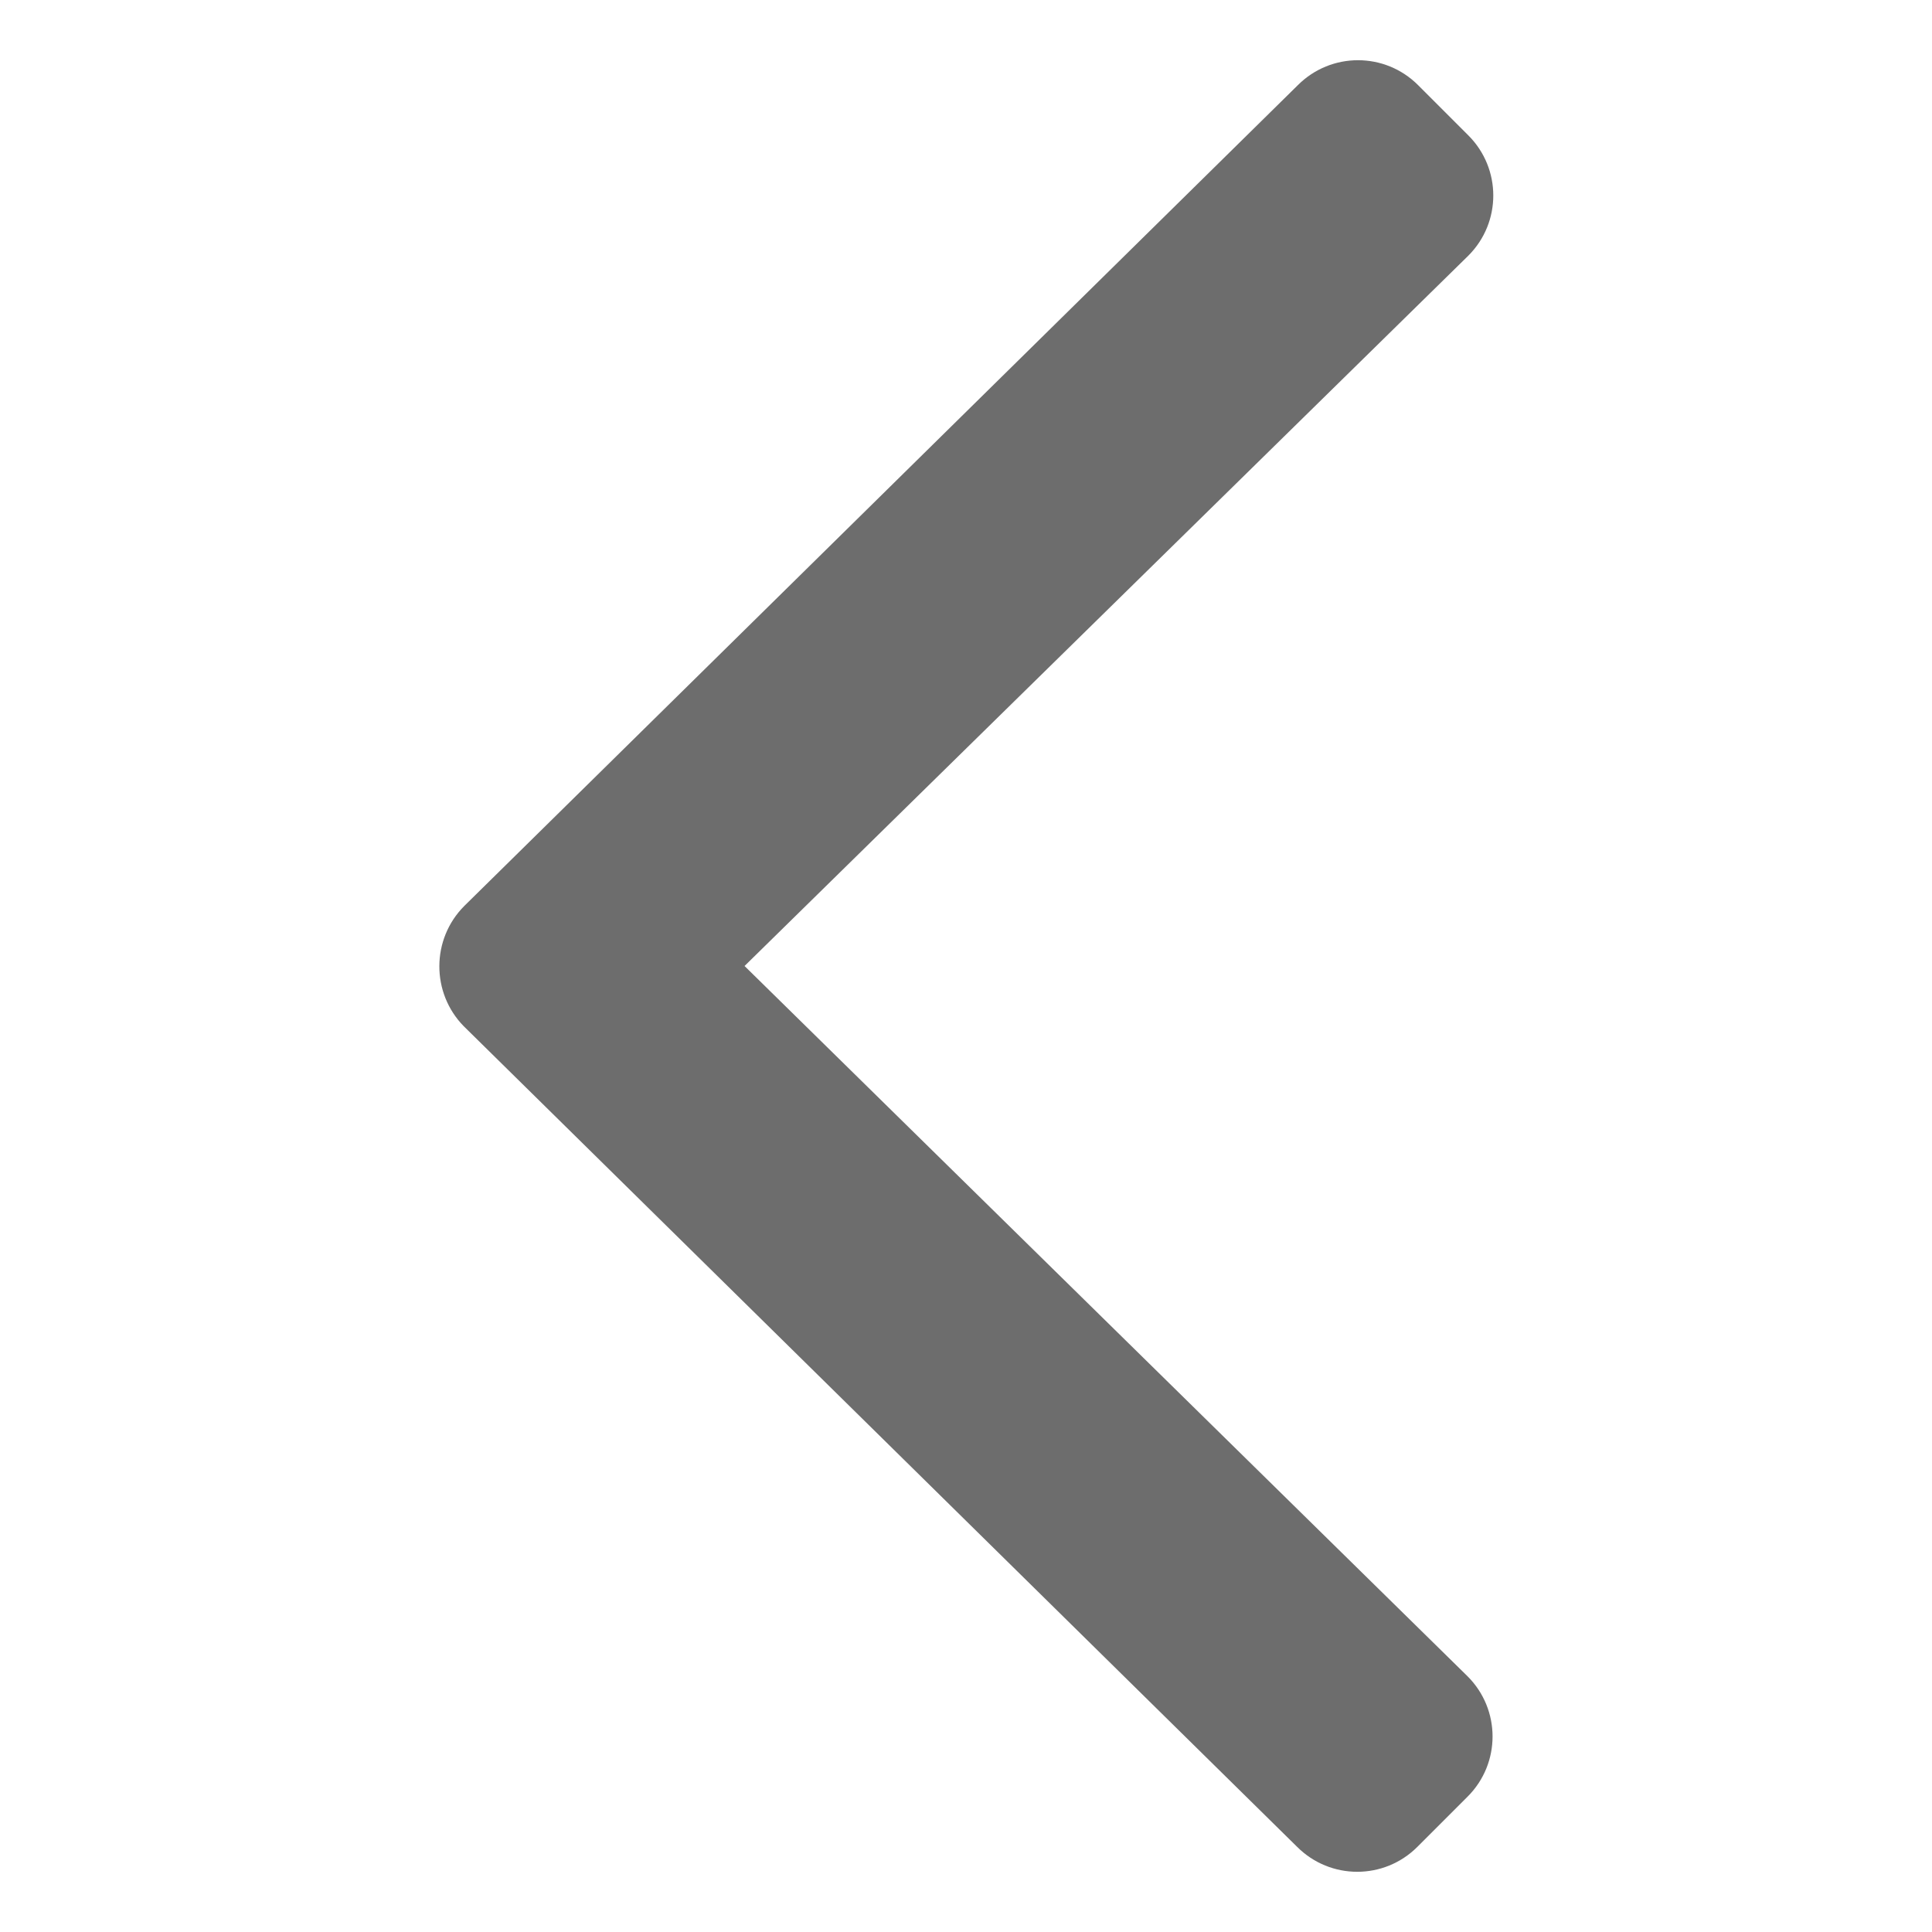<?xml version="1.0" encoding="utf-8"?>
<!-- Generator: Adobe Illustrator 16.0.0, SVG Export Plug-In . SVG Version: 6.00 Build 0)  -->
<!DOCTYPE svg PUBLIC "-//W3C//DTD SVG 1.1//EN" "http://www.w3.org/Graphics/SVG/1.1/DTD/svg11.dtd">
<svg version="1.1" id="圖層_1" xmlns="http://www.w3.org/2000/svg" xmlns:xlink="http://www.w3.org/1999/xlink" x="0px" y="0px"
	 width="80px" height="80px" viewBox="140 35 80 80" enable-background="new 140 35 80 80" xml:space="preserve">
<path fill="#6D6D6D" d="M159.229,72.51l34.512-33.984c1.377-1.377,3.604-1.377,4.98,0l2.08,2.08c1.377,1.377,1.377,3.604,0,4.98
	L170.83,75l29.941,29.414c1.377,1.377,1.377,3.604,0,4.98l-2.08,2.08c-1.377,1.377-3.604,1.377-4.98,0L159.199,77.49
	C157.852,76.113,157.852,73.887,159.229,72.51z"/>
</svg>

